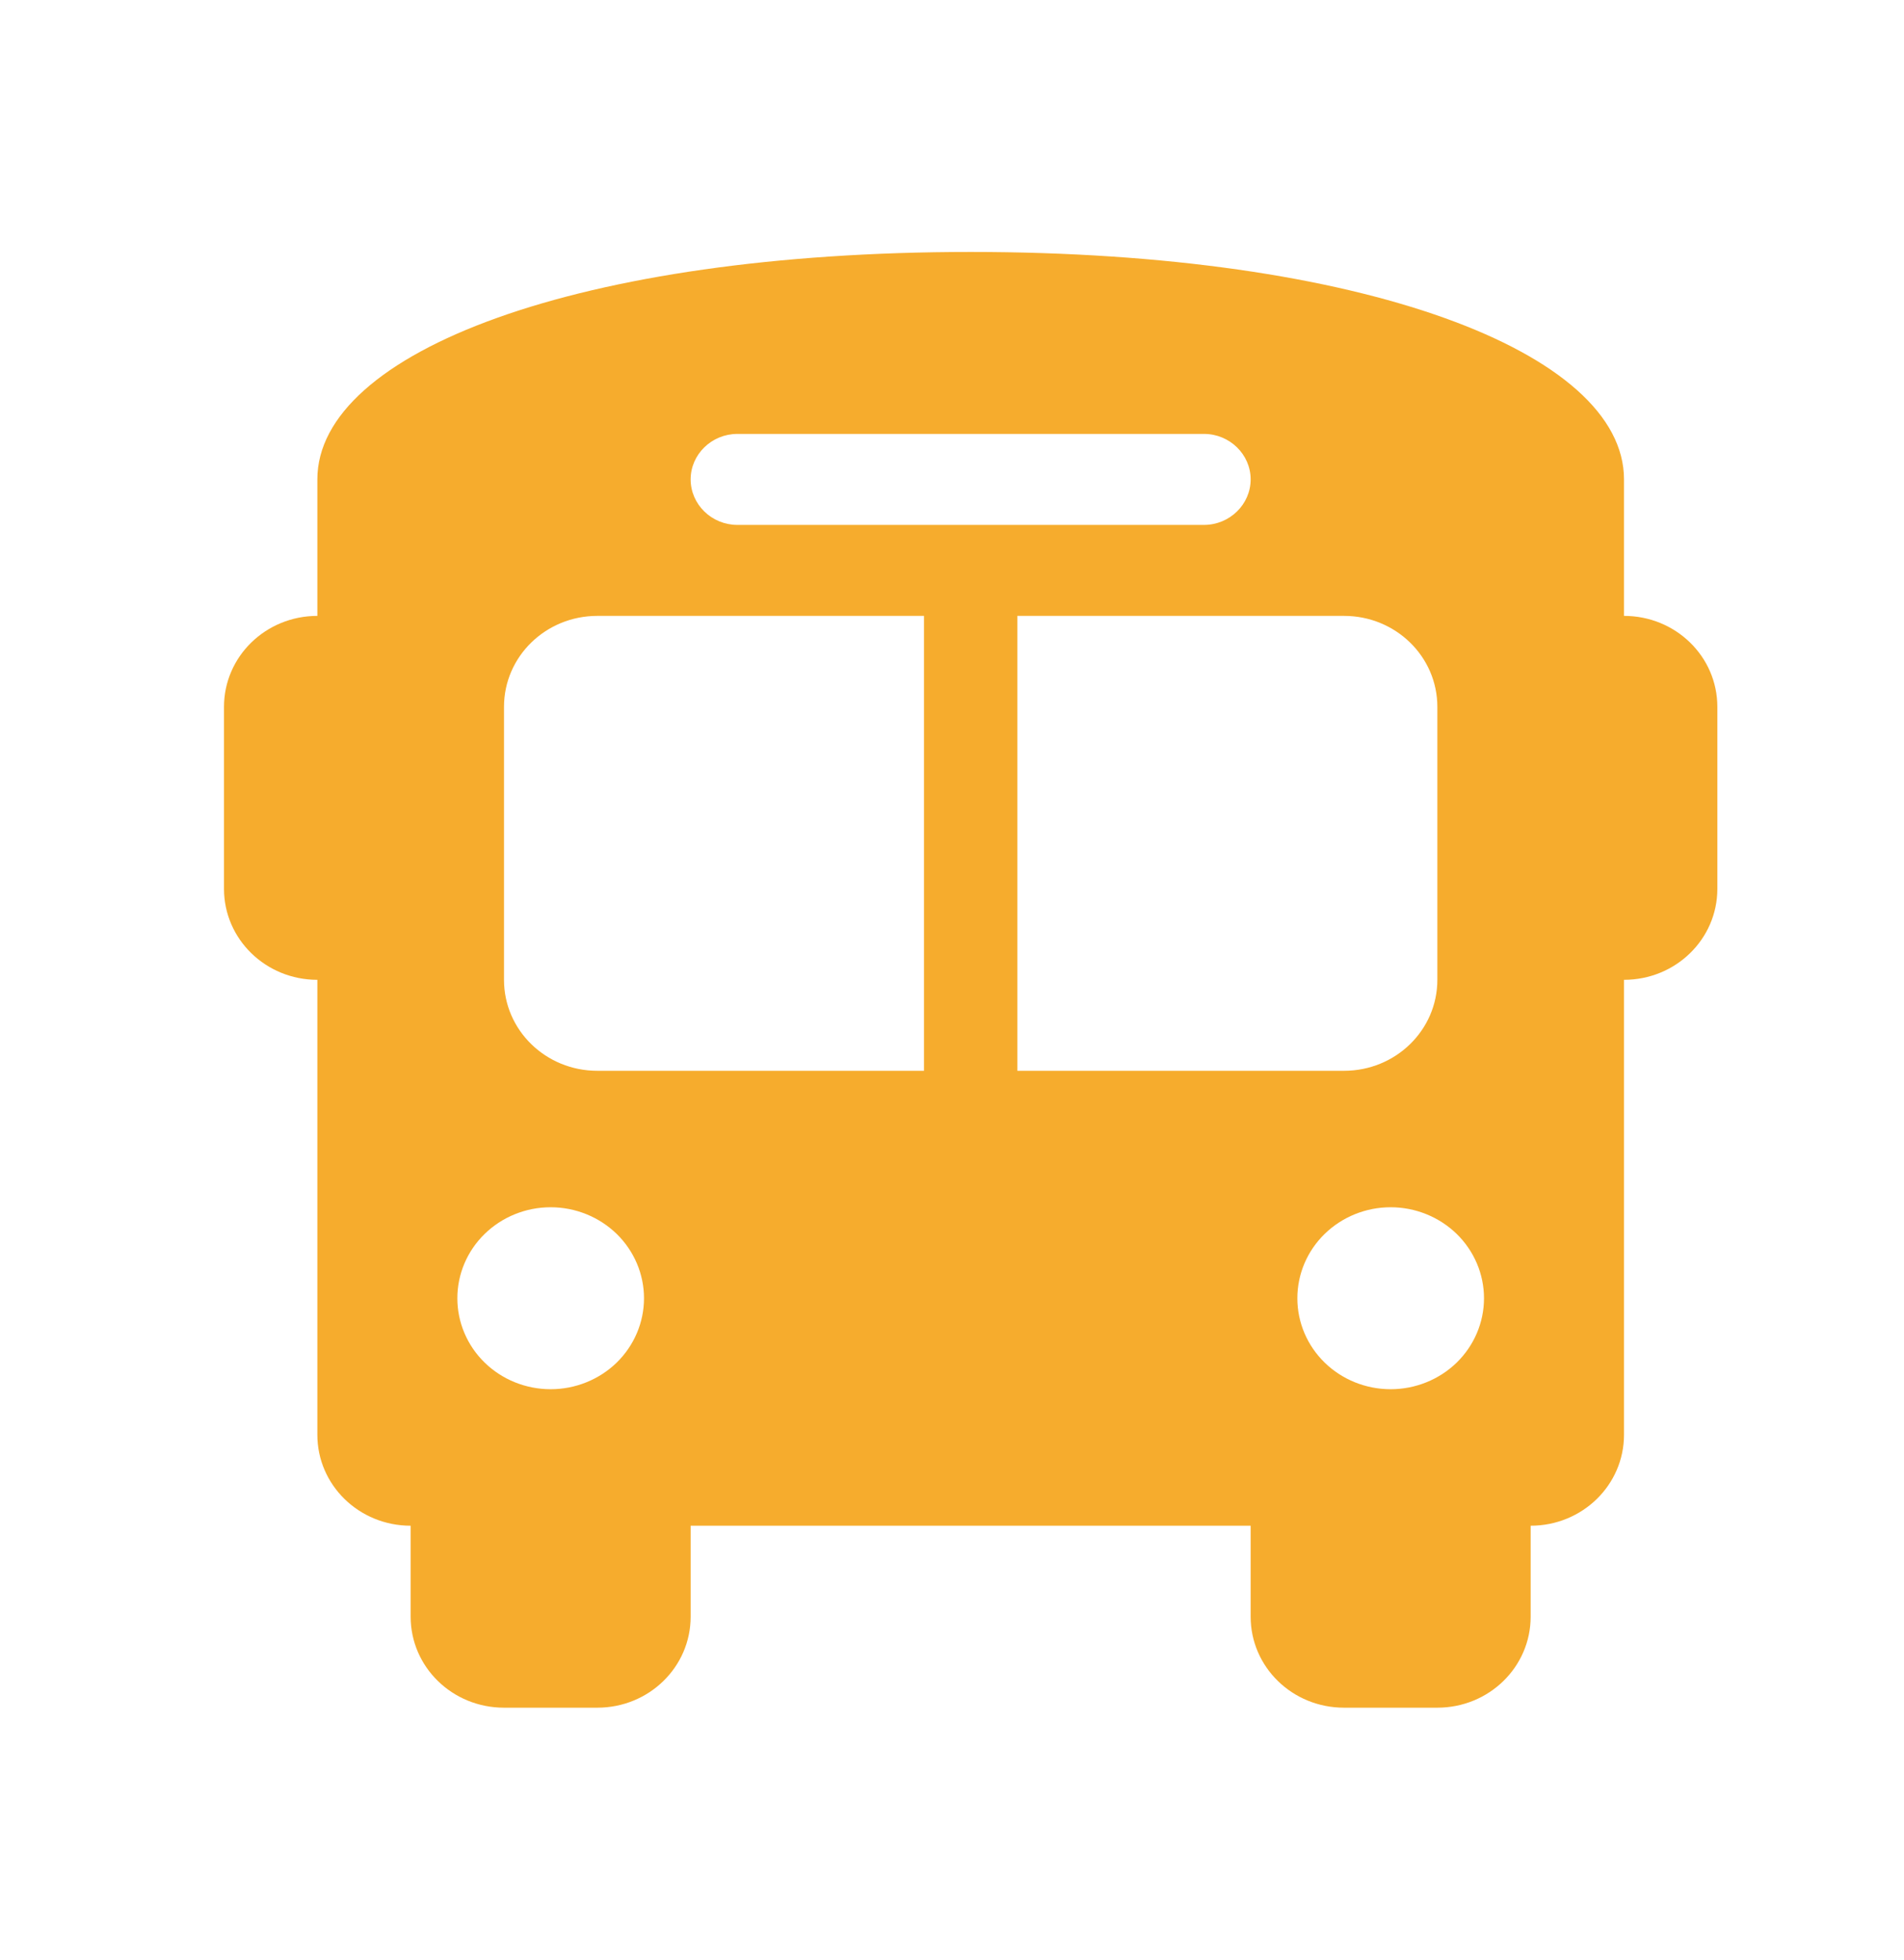 <svg width="34" height="35" viewBox="0 0 34 35" fill="none" xmlns="http://www.w3.org/2000/svg">
<mask id="mask0_11598_1345" style="mask-type:alpha" maskUnits="userSpaceOnUse" x="0" y="0" width="34" height="35">
<rect y="0.5" width="34" height="34" fill="#D9D9D9"/>
</mask>
<g mask="url(#mask0_11598_1345)">
<path d="M17.333 4.5C24.333 4.5 29 6.287 29 8.562V11C29.922 11 30.667 11.726 30.667 12.625V15.875C30.667 16.774 29.922 17.5 29 17.5V25.625C29 26.524 28.255 27.25 27.333 27.25V28.875C27.333 29.774 26.588 30.5 25.667 30.5H24C23.078 30.5 22.333 29.774 22.333 28.875V27.25H12.333V28.875C12.333 29.774 11.588 30.5 10.667 30.5H9C8.078 30.5 7.333 29.774 7.333 28.875V27.25C6.411 27.25 5.667 26.524 5.667 25.625V17.5C4.745 17.5 4 16.774 4 15.875V12.625C4 11.726 4.745 11 5.667 11V8.562C5.667 6.287 10.333 4.5 17.333 4.5ZM9 12.625V17.5C9 18.399 9.745 19.125 10.667 19.125H16.5V11H10.667C9.745 11 9 11.726 9 12.625ZM18.167 19.125H24C24.922 19.125 25.667 18.399 25.667 17.5V12.625C25.667 11.726 24.922 11 24 11H18.167V19.125ZM9.833 24.812C10.275 24.812 10.699 24.641 11.012 24.337C11.324 24.032 11.5 23.619 11.5 23.188C11.5 22.756 11.324 22.343 11.012 22.038C10.699 21.734 10.275 21.562 9.833 21.562C9.391 21.562 8.967 21.734 8.655 22.038C8.342 22.343 8.167 22.756 8.167 23.188C8.167 23.619 8.342 24.032 8.655 24.337C8.967 24.641 9.391 24.812 9.833 24.812ZM24.833 24.812C25.275 24.812 25.699 24.641 26.012 24.337C26.324 24.032 26.5 23.619 26.5 23.188C26.5 22.756 26.324 22.343 26.012 22.038C25.699 21.734 25.275 21.562 24.833 21.562C24.391 21.562 23.967 21.734 23.655 22.038C23.342 22.343 23.167 22.756 23.167 23.188C23.167 23.619 23.342 24.032 23.655 24.337C23.967 24.641 24.391 24.812 24.833 24.812ZM22.333 8.562C22.333 8.116 21.958 7.75 21.5 7.75H13.167C12.708 7.75 12.333 8.116 12.333 8.562C12.333 9.009 12.708 9.375 13.167 9.375H21.5C21.958 9.375 22.333 9.009 22.333 8.562Z" fill="#F6AC2D"/>
</g>
</svg>
